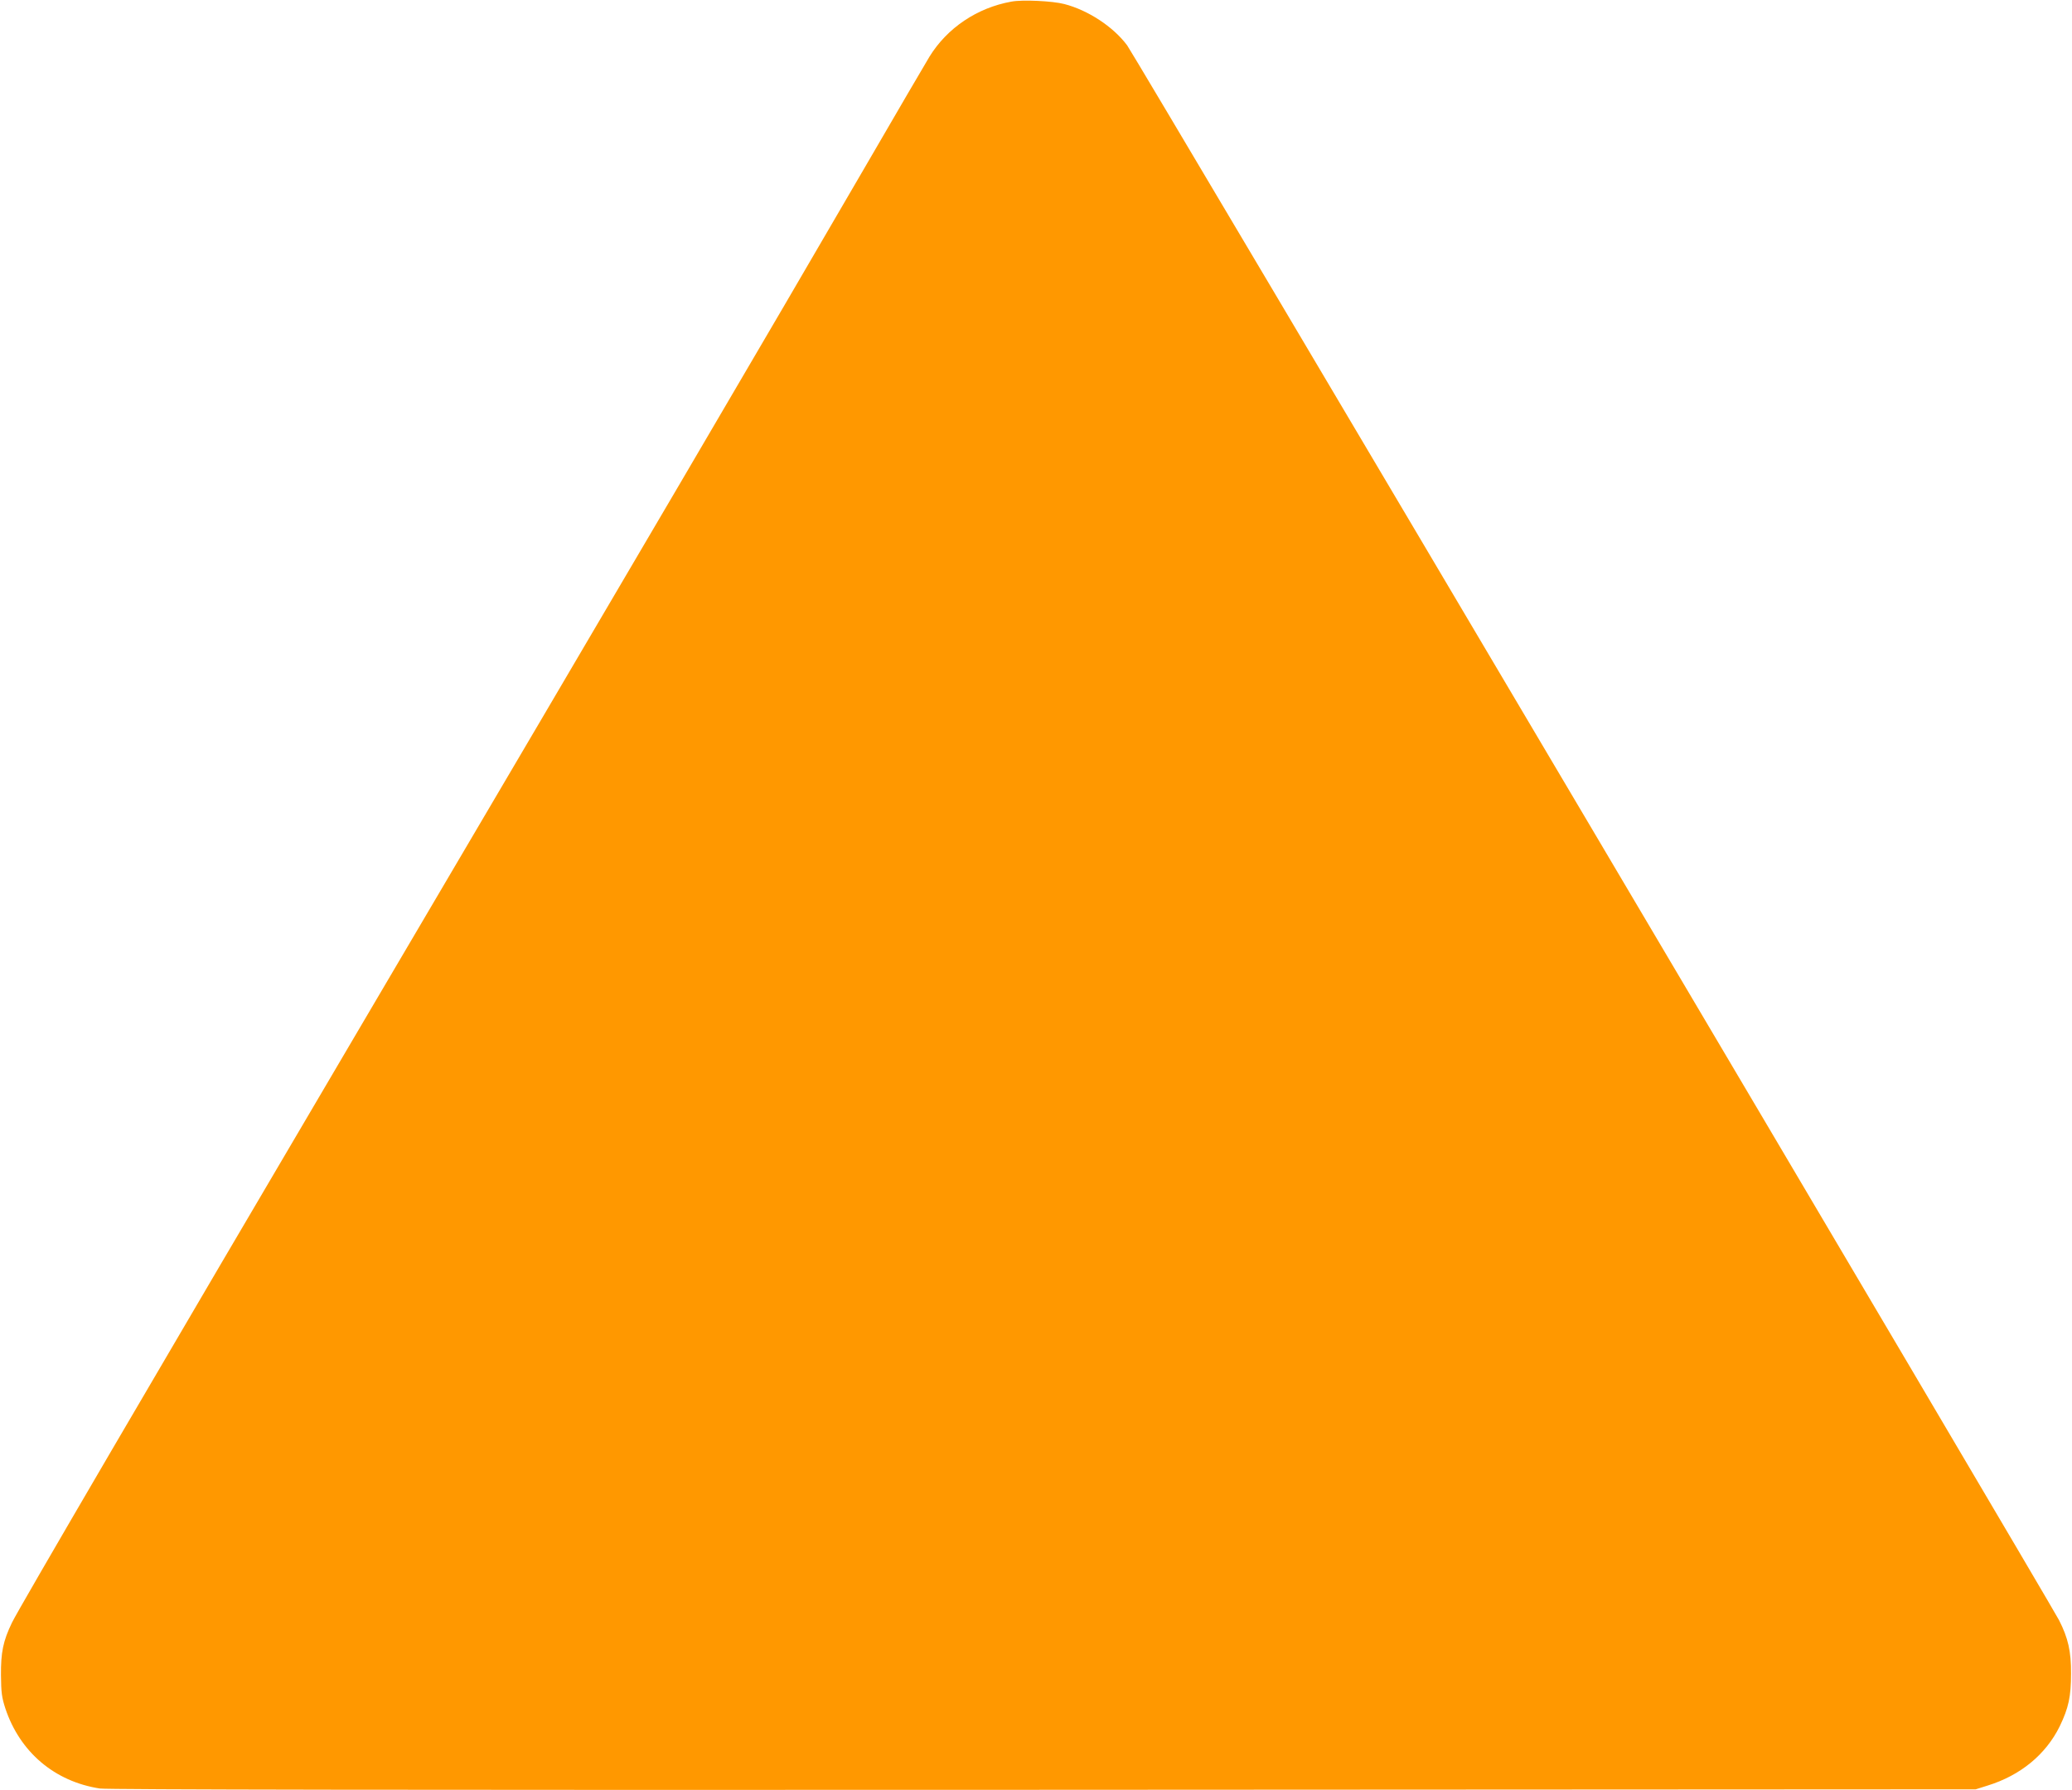 <?xml version="1.0" standalone="no"?>
<!DOCTYPE svg PUBLIC "-//W3C//DTD SVG 20010904//EN"
 "http://www.w3.org/TR/2001/REC-SVG-20010904/DTD/svg10.dtd">
<svg version="1.0" xmlns="http://www.w3.org/2000/svg"
 width="1280pt" height="1106pt" viewBox="0 0 1280 1106"
 preserveAspectRatio="xMidYMid meet">
<g transform="translate(0,1106) scale(0.1,-0.1)"
fill="#ff9800" stroke="none">
<path d="M6248 11050 c-212 -38 -397 -163 -506 -340 -22 -36 -201 -342 -397
-680 -609 -1048 -1408 -2409 -3140 -5350 -1223 -2077 -2095 -3568 -2131 -3645
-55 -114 -69 -184 -68 -325 1 -107 5 -137 27 -205 90 -270 304 -452 584 -495
47 -7 1865 -10 5828 -8 l5760 3 73 23 c204 63 360 192 446 366 55 114 70 184
70 326 1 137 -18 220 -74 330 -61 118 -5711 9669 -5757 9730 -86 115 -241 217
-388 255 -71 19 -260 28 -327 15z"/>
</g>
</svg>
